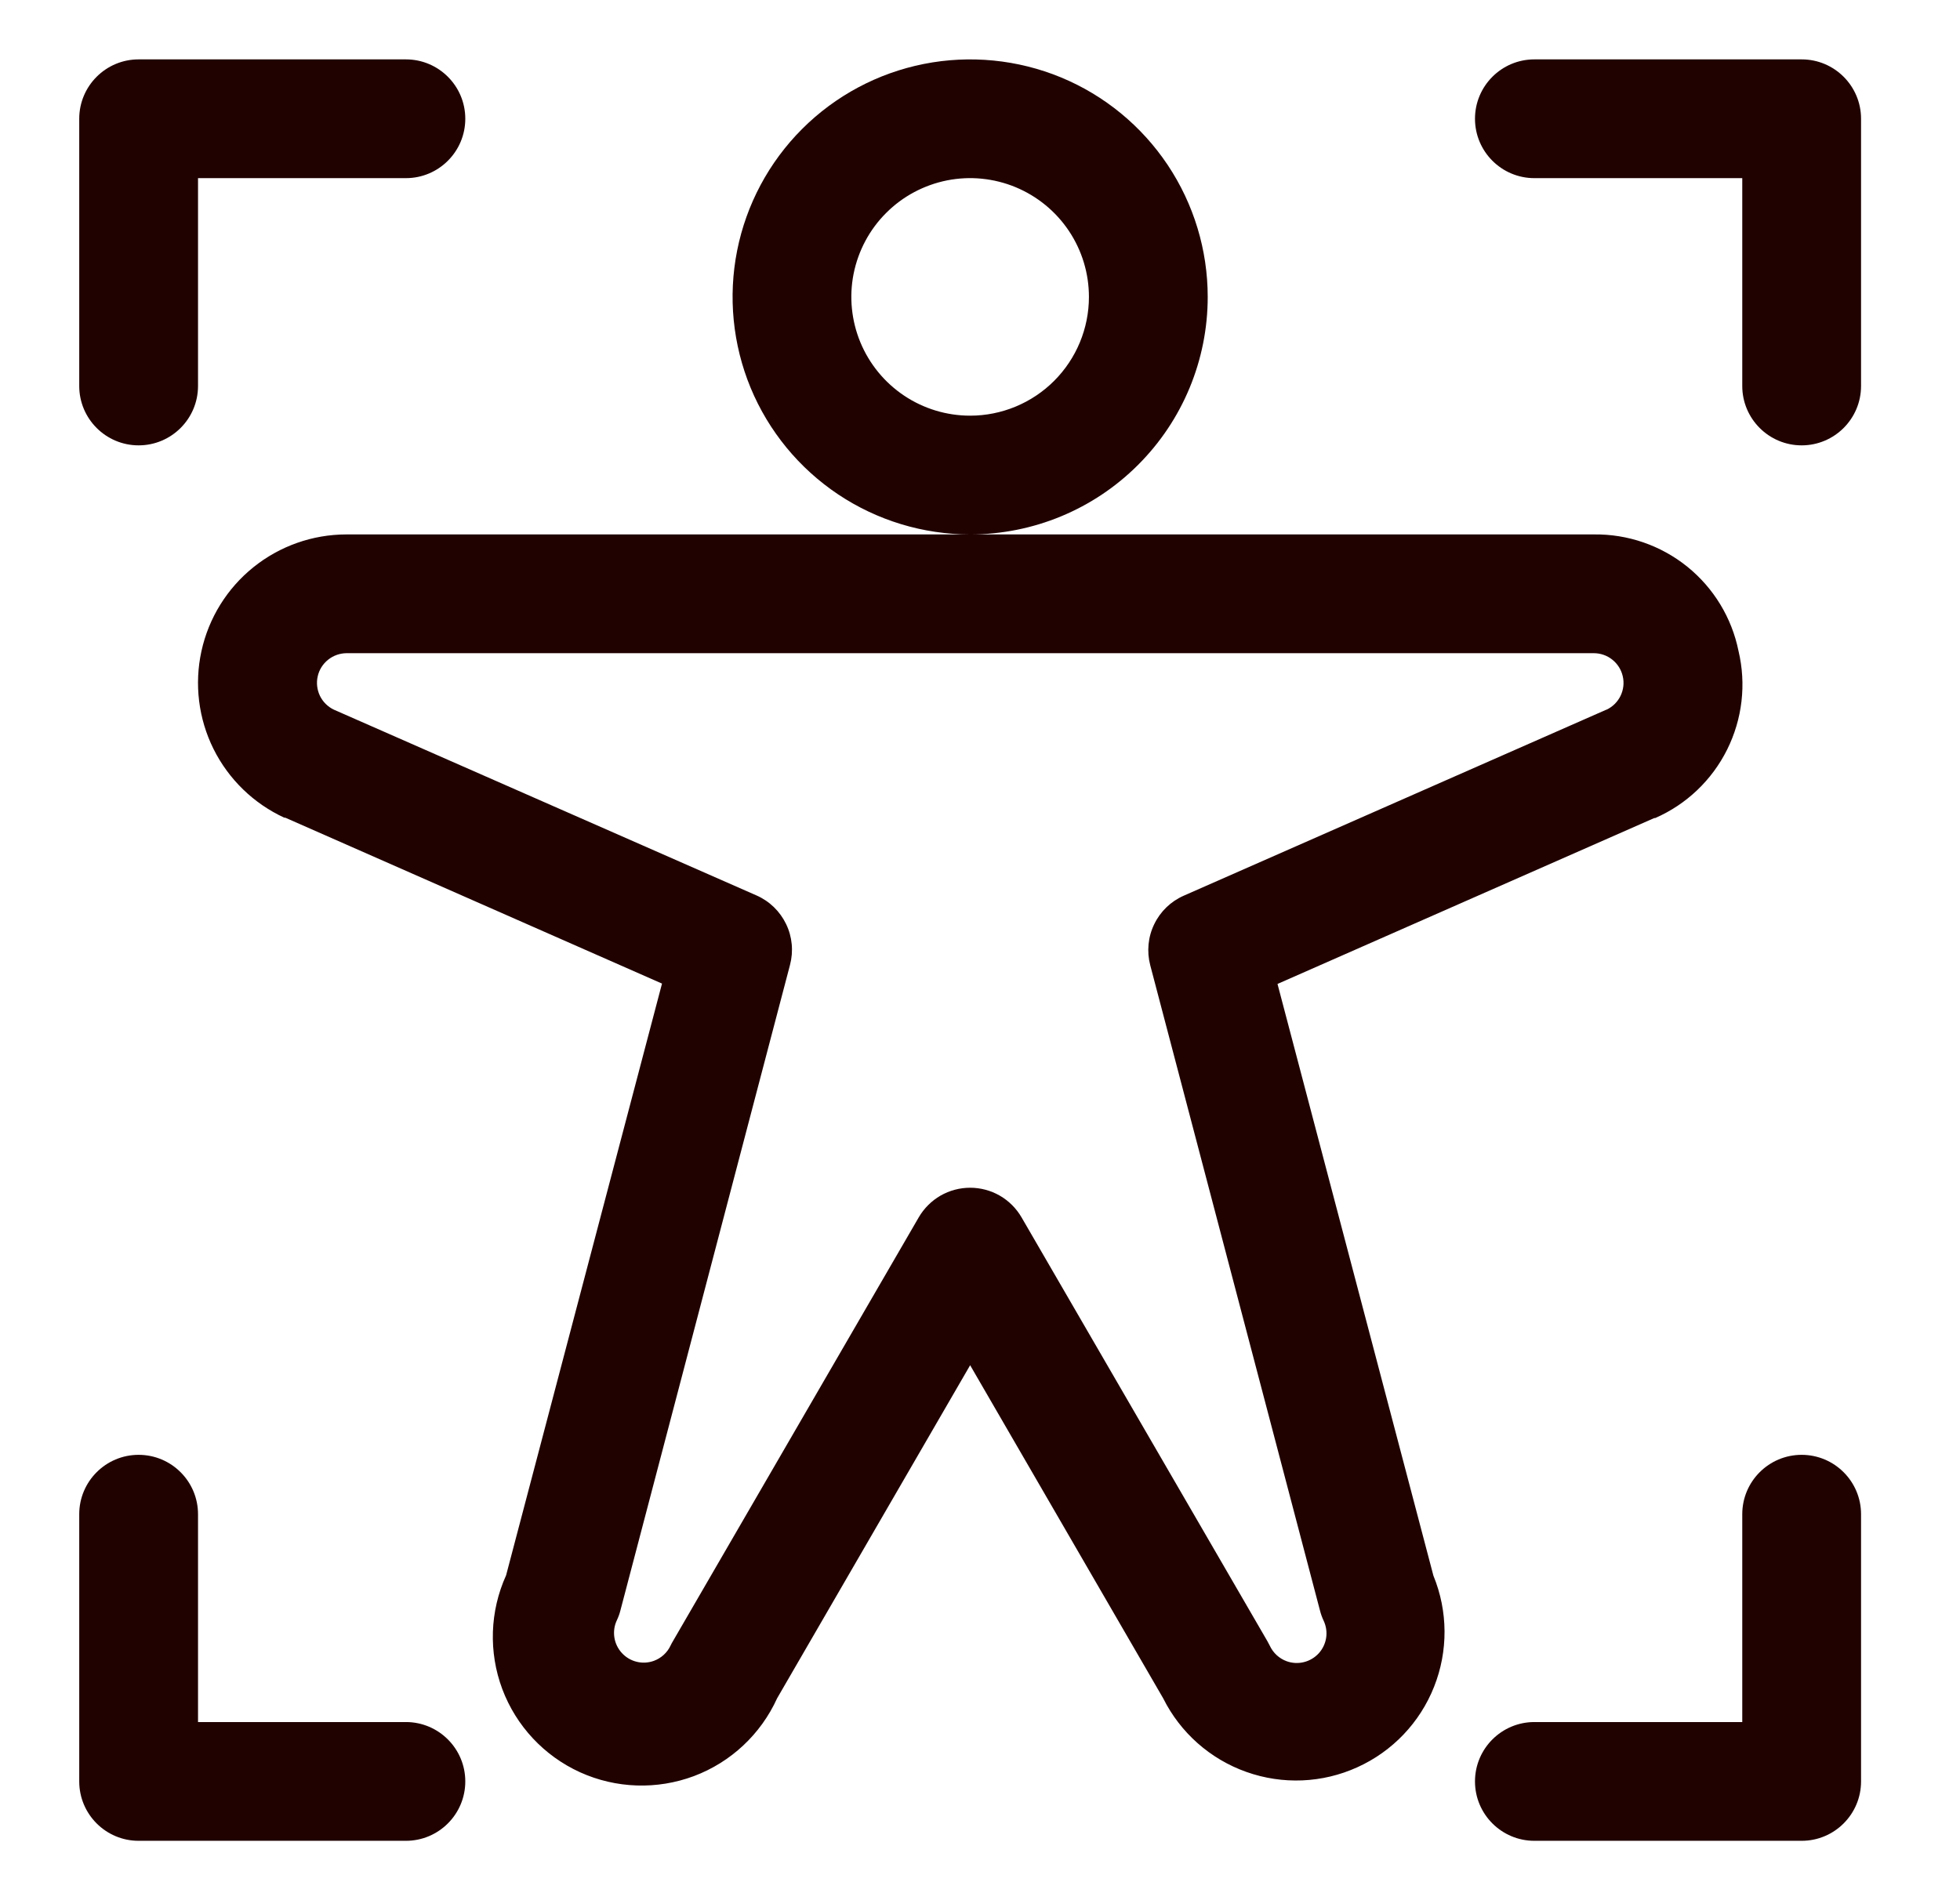 <svg width="33" height="32" viewBox="0 0 33 32" fill="none" xmlns="http://www.w3.org/2000/svg">
<path d="M29.334 6.5V3H25.834C25.282 3 24.834 2.552 24.834 2C24.834 1.448 25.282 1 25.834 1H30.334C30.886 1 31.334 1.448 31.334 2V6.5C31.334 7.052 30.886 7.5 30.334 7.5C29.782 7.5 29.334 7.052 29.334 6.5Z" fill="#200201"/>
<path d="M29.334 25.5C29.334 24.948 29.782 24.5 30.334 24.5C30.886 24.5 31.334 24.948 31.334 25.5V30C31.334 30.552 30.886 31 30.334 31H25.834C25.282 31 24.834 30.552 24.834 30C24.834 29.448 25.282 29 25.834 29H29.334V25.5Z" fill="#200201"/>
<path d="M1.334 25.5C1.334 24.948 1.782 24.5 2.334 24.5C2.886 24.5 3.334 24.948 3.334 25.5V29H6.834C7.386 29 7.834 29.448 7.834 30C7.834 30.552 7.386 31 6.834 31H2.334C1.782 31 1.334 30.552 1.334 30V25.5Z" fill="#200201"/>
<path d="M1.334 6.5V2C1.334 1.448 1.782 1 2.334 1H6.834C7.386 1 7.834 1.448 7.834 2C7.834 2.552 7.386 3 6.834 3H3.334V6.5C3.334 7.052 2.886 7.5 2.334 7.5C1.782 7.5 1.334 7.052 1.334 6.5Z" fill="#200201"/>
<path d="M20.334 5C20.334 4.209 20.099 3.436 19.66 2.778C19.22 2.12 18.596 1.607 17.865 1.304C17.134 1.002 16.329 0.923 15.554 1.077C14.778 1.231 14.065 1.612 13.505 2.172C12.946 2.731 12.565 3.444 12.411 4.22C12.257 4.996 12.336 5.8 12.638 6.531C12.941 7.262 13.454 7.886 14.112 8.326C14.77 8.765 15.543 9 16.334 9C17.395 9 18.412 8.579 19.162 7.828C19.913 7.078 20.334 6.061 20.334 5ZM16.334 7C15.938 7 15.552 6.883 15.223 6.663C14.894 6.443 14.638 6.131 14.486 5.765C14.335 5.4 14.295 4.998 14.372 4.61C14.45 4.222 14.64 3.865 14.92 3.586C15.199 3.306 15.556 3.116 15.944 3.038C16.332 2.961 16.734 3.001 17.099 3.152C17.465 3.304 17.777 3.56 17.997 3.889C18.217 4.218 18.334 4.604 18.334 5C18.334 5.53 18.123 6.039 17.748 6.414C17.373 6.789 16.864 7 16.334 7ZM29.271 10.964C29.158 10.404 28.852 9.901 28.407 9.542C27.962 9.184 27.405 8.992 26.834 9H5.834C5.264 9 4.711 9.195 4.267 9.552C3.823 9.909 3.514 10.407 3.392 10.964C3.27 11.52 3.341 12.102 3.595 12.613C3.849 13.123 4.269 13.531 4.786 13.77H4.803L11.146 16.564L8.521 26.529C8.247 27.134 8.224 27.823 8.457 28.445C8.691 29.067 9.162 29.571 9.767 29.846C10.372 30.12 11.061 30.143 11.684 29.91C12.306 29.676 12.809 29.205 13.084 28.6L16.334 22.991L19.584 28.6C19.873 29.179 20.375 29.624 20.985 29.84C21.595 30.057 22.265 30.029 22.854 29.761C23.444 29.494 23.907 29.008 24.145 28.406C24.384 27.805 24.38 27.134 24.134 26.535L21.509 16.57L27.853 13.776H27.869C28.395 13.546 28.823 13.138 29.079 12.624C29.335 12.11 29.404 11.523 29.271 10.964ZM27.046 11.951L19.93 15.084C19.712 15.18 19.536 15.35 19.433 15.565C19.329 15.779 19.306 16.023 19.366 16.254L22.225 27.125C22.24 27.183 22.26 27.24 22.286 27.294C22.328 27.384 22.343 27.484 22.328 27.581C22.313 27.679 22.269 27.771 22.202 27.844C22.135 27.916 22.048 27.968 21.952 27.991C21.855 28.015 21.754 28.009 21.661 27.975C21.537 27.929 21.436 27.836 21.38 27.716C21.367 27.689 21.353 27.663 21.338 27.637L17.199 20.5C17.111 20.349 16.985 20.223 16.833 20.135C16.681 20.048 16.509 20.002 16.334 20.002C16.159 20.002 15.987 20.048 15.835 20.135C15.683 20.223 15.557 20.349 15.469 20.5L11.334 27.631C11.318 27.657 11.304 27.683 11.291 27.71C11.236 27.83 11.134 27.923 11.01 27.969C10.917 28.003 10.816 28.009 10.72 27.985C10.624 27.962 10.537 27.91 10.47 27.837C10.403 27.764 10.359 27.673 10.344 27.575C10.329 27.477 10.343 27.377 10.385 27.288C10.411 27.233 10.432 27.177 10.446 27.119L13.301 16.25C13.362 16.02 13.339 15.775 13.235 15.561C13.132 15.347 12.956 15.176 12.738 15.08L5.621 11.951C5.519 11.902 5.437 11.821 5.387 11.719C5.338 11.617 5.324 11.501 5.349 11.391C5.373 11.28 5.435 11.182 5.523 11.111C5.611 11.04 5.721 11.001 5.834 11H26.834C26.947 11 27.058 11.038 27.146 11.109C27.235 11.18 27.297 11.278 27.322 11.389C27.348 11.5 27.334 11.616 27.285 11.718C27.235 11.82 27.153 11.902 27.05 11.951H27.046Z" fill="#200201"/>
</svg>
